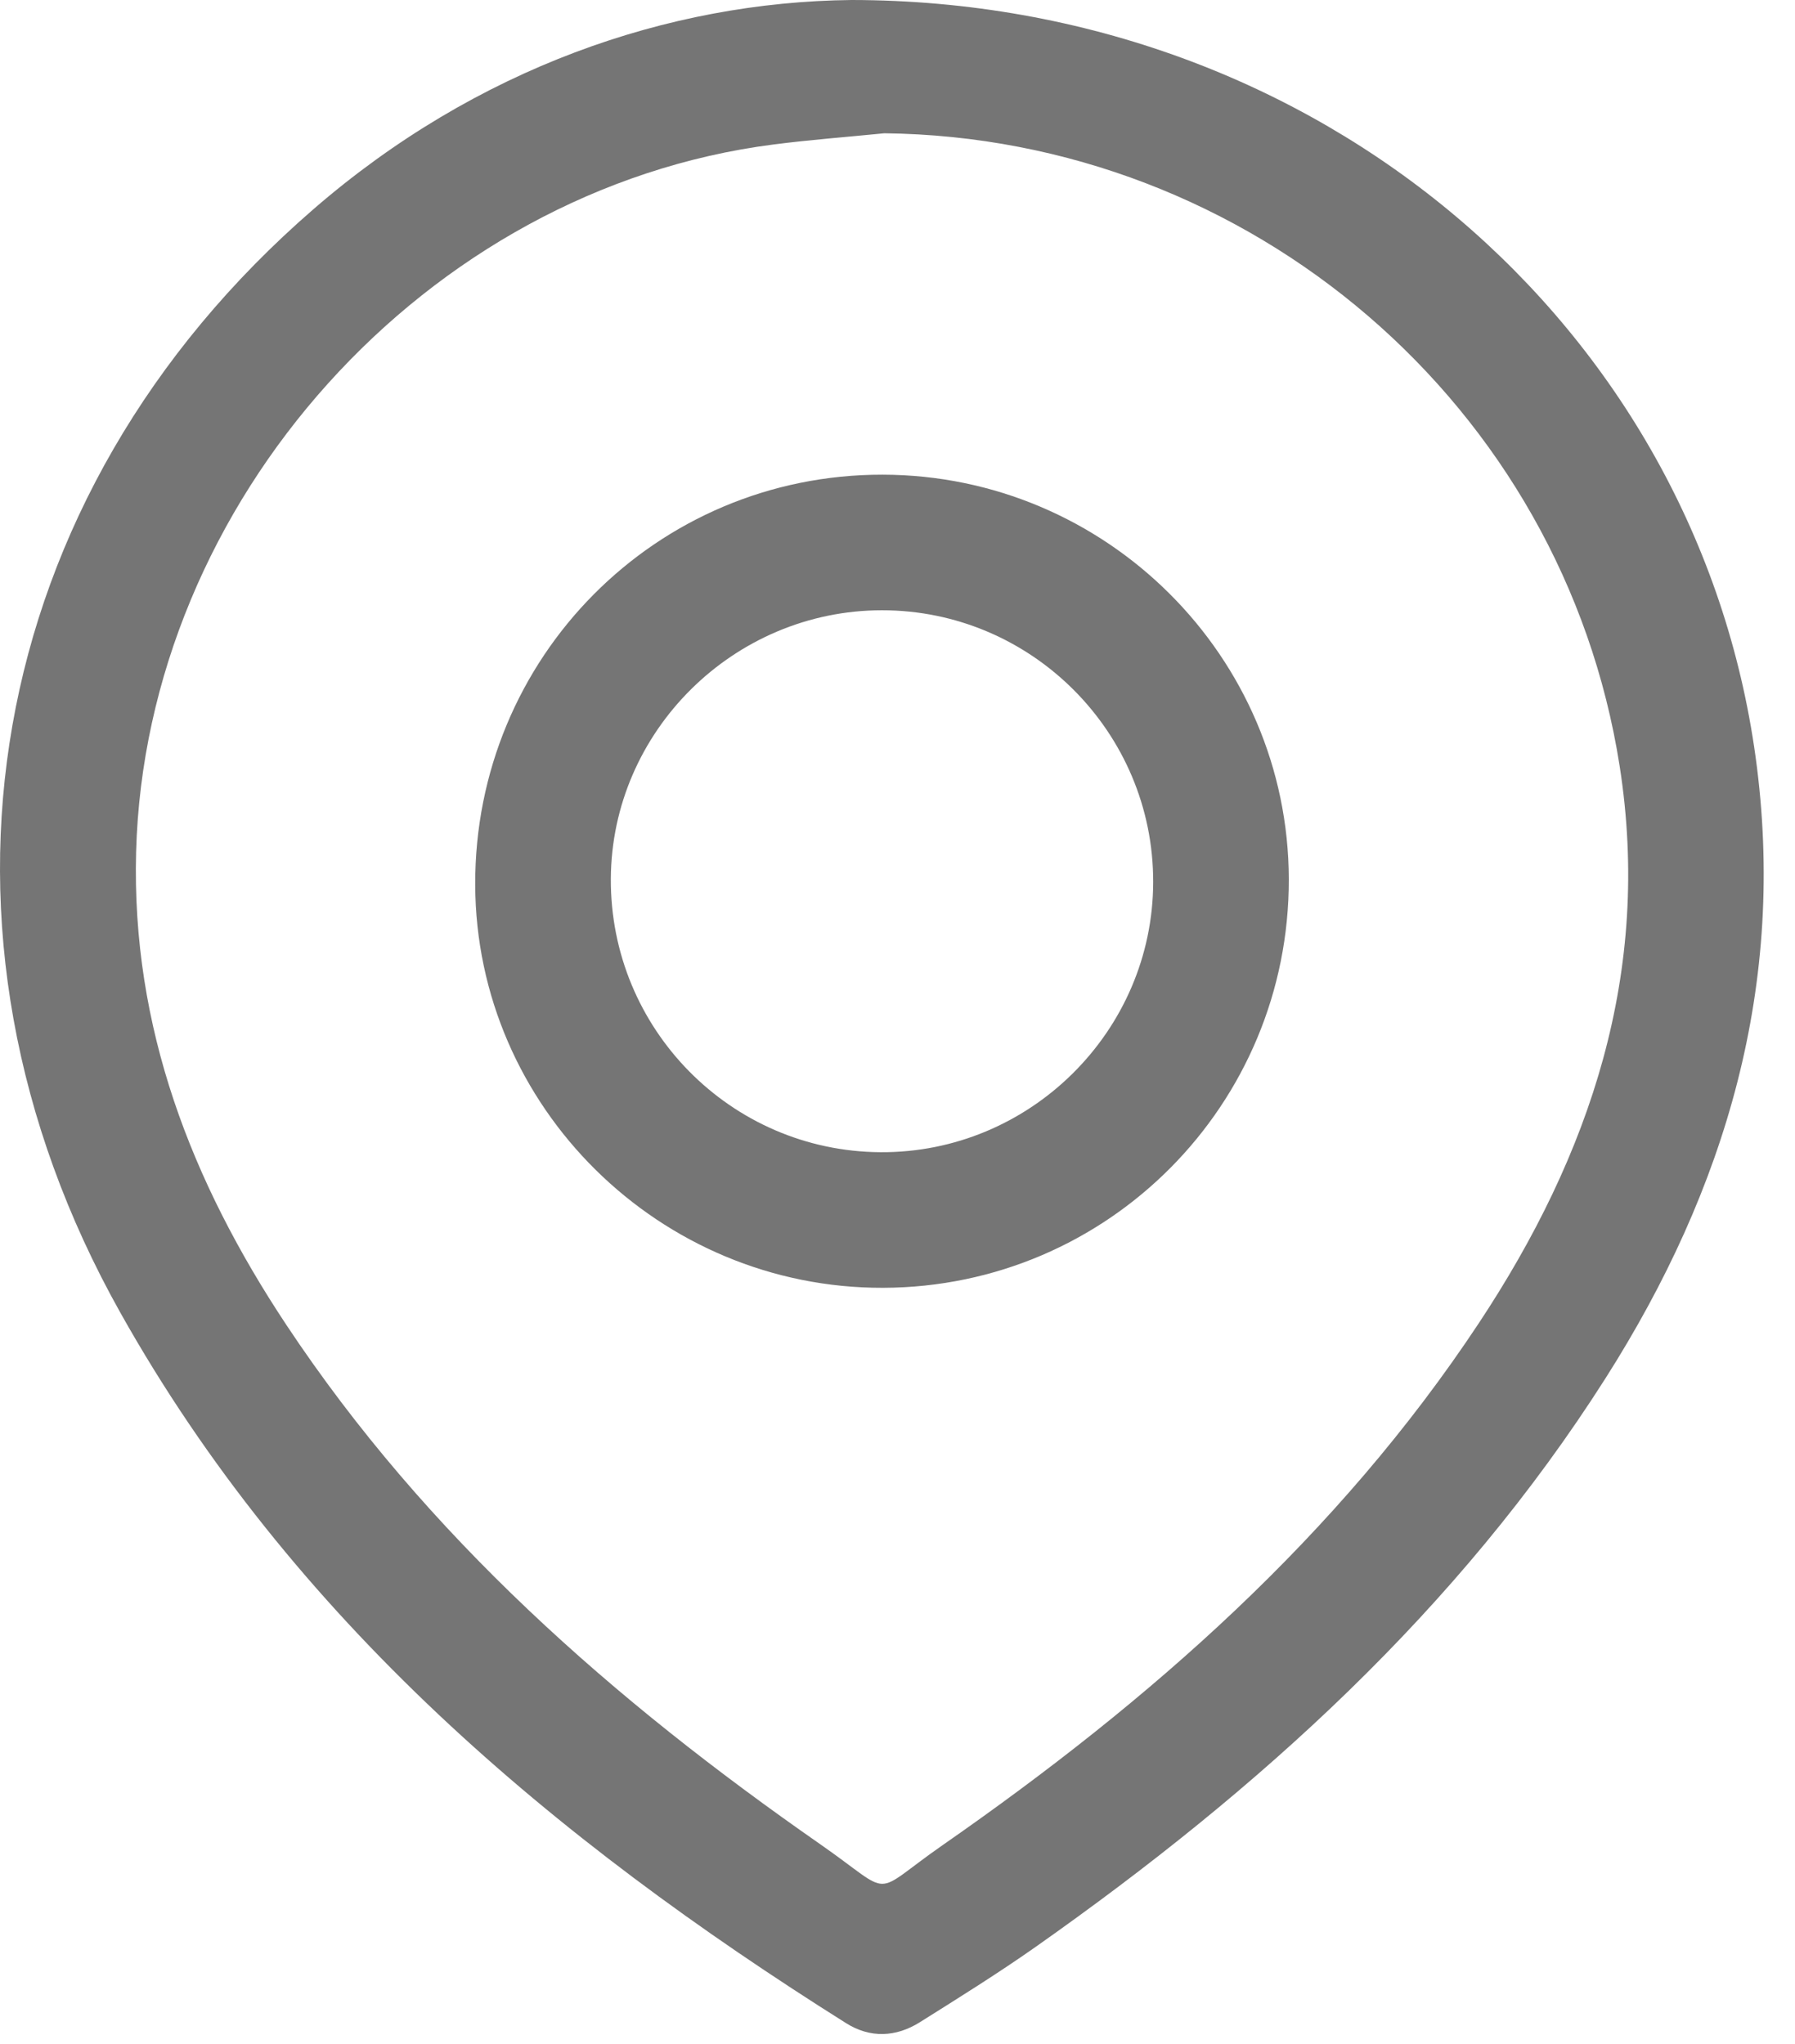 <?xml version="1.0" encoding="UTF-8" standalone="no"?>
<!DOCTYPE svg PUBLIC "-//W3C//DTD SVG 1.1//EN" "http://www.w3.org/Graphics/SVG/1.1/DTD/svg11.dtd">
<svg width="100%" height="100%" viewBox="0 0 36 41" version="1.1" xmlns="http://www.w3.org/2000/svg" xmlns:xlink="http://www.w3.org/1999/xlink" xml:space="preserve" style="fill-rule:evenodd;clip-rule:evenodd;stroke-linejoin:round;stroke-miterlimit:1.414;">
    <g transform="matrix(1,0,0,1,-159.796,-1179.84)">
        <g transform="matrix(0.136,0,0,0.136,159.796,1179.84)">
            <path d="M130.414,19.656C124.954,20.201 119.476,20.612 114.036,21.312C62.782,27.912 21.452,73.981 20.072,125.651C19.38,151.542 28.236,174.298 42.224,195.388C62.902,226.566 90.488,250.769 120.902,271.945C132.183,279.798 128.094,279.711 139.035,272.1C169.595,250.839 197.295,226.527 218.05,195.184C234.564,170.244 243.598,143.325 238.845,112.969C230.52,59.805 184.415,20.267 130.414,19.656M125.581,0C194.693,0.076 250.185,48.249 258.895,111.637C263.495,145.108 254.556,175.285 236.762,203.266C215.034,237.434 185.605,263.971 152.803,287.07C147.227,290.995 141.426,294.607 135.649,298.236C132.122,300.45 128.329,300.614 124.769,298.374C81.536,271.182 43.155,238.862 17.759,193.612C-13.86,137.272 -2.586,73.147 46.233,30.844C70.173,10.097 98.508,0.281 125.581,0" style="fill:rgb(117,117,117);fill-rule:nonzero;"/>
        </g>
        <g transform="matrix(0.136,0,0,0.136,159.796,1179.84)">
            <path d="M170.058,130.077C170.096,108.003 152.123,89.996 130.059,90.001C108.21,90.007 90.191,107.852 90.079,129.597C89.964,151.726 107.76,169.781 129.829,169.926C151.867,170.071 170.021,152.089 170.058,130.077M130.234,189.925C97.284,190.021 70.195,163.262 70.078,130.5C69.959,96.97 96.786,69.955 130.155,70.005C163.127,70.054 189.995,96.815 190.058,129.67C190.121,162.919 163.406,189.827 130.234,189.925" style="fill:rgb(117,117,117);fill-rule:nonzero;"/>
        </g>
    </g>
</svg>
